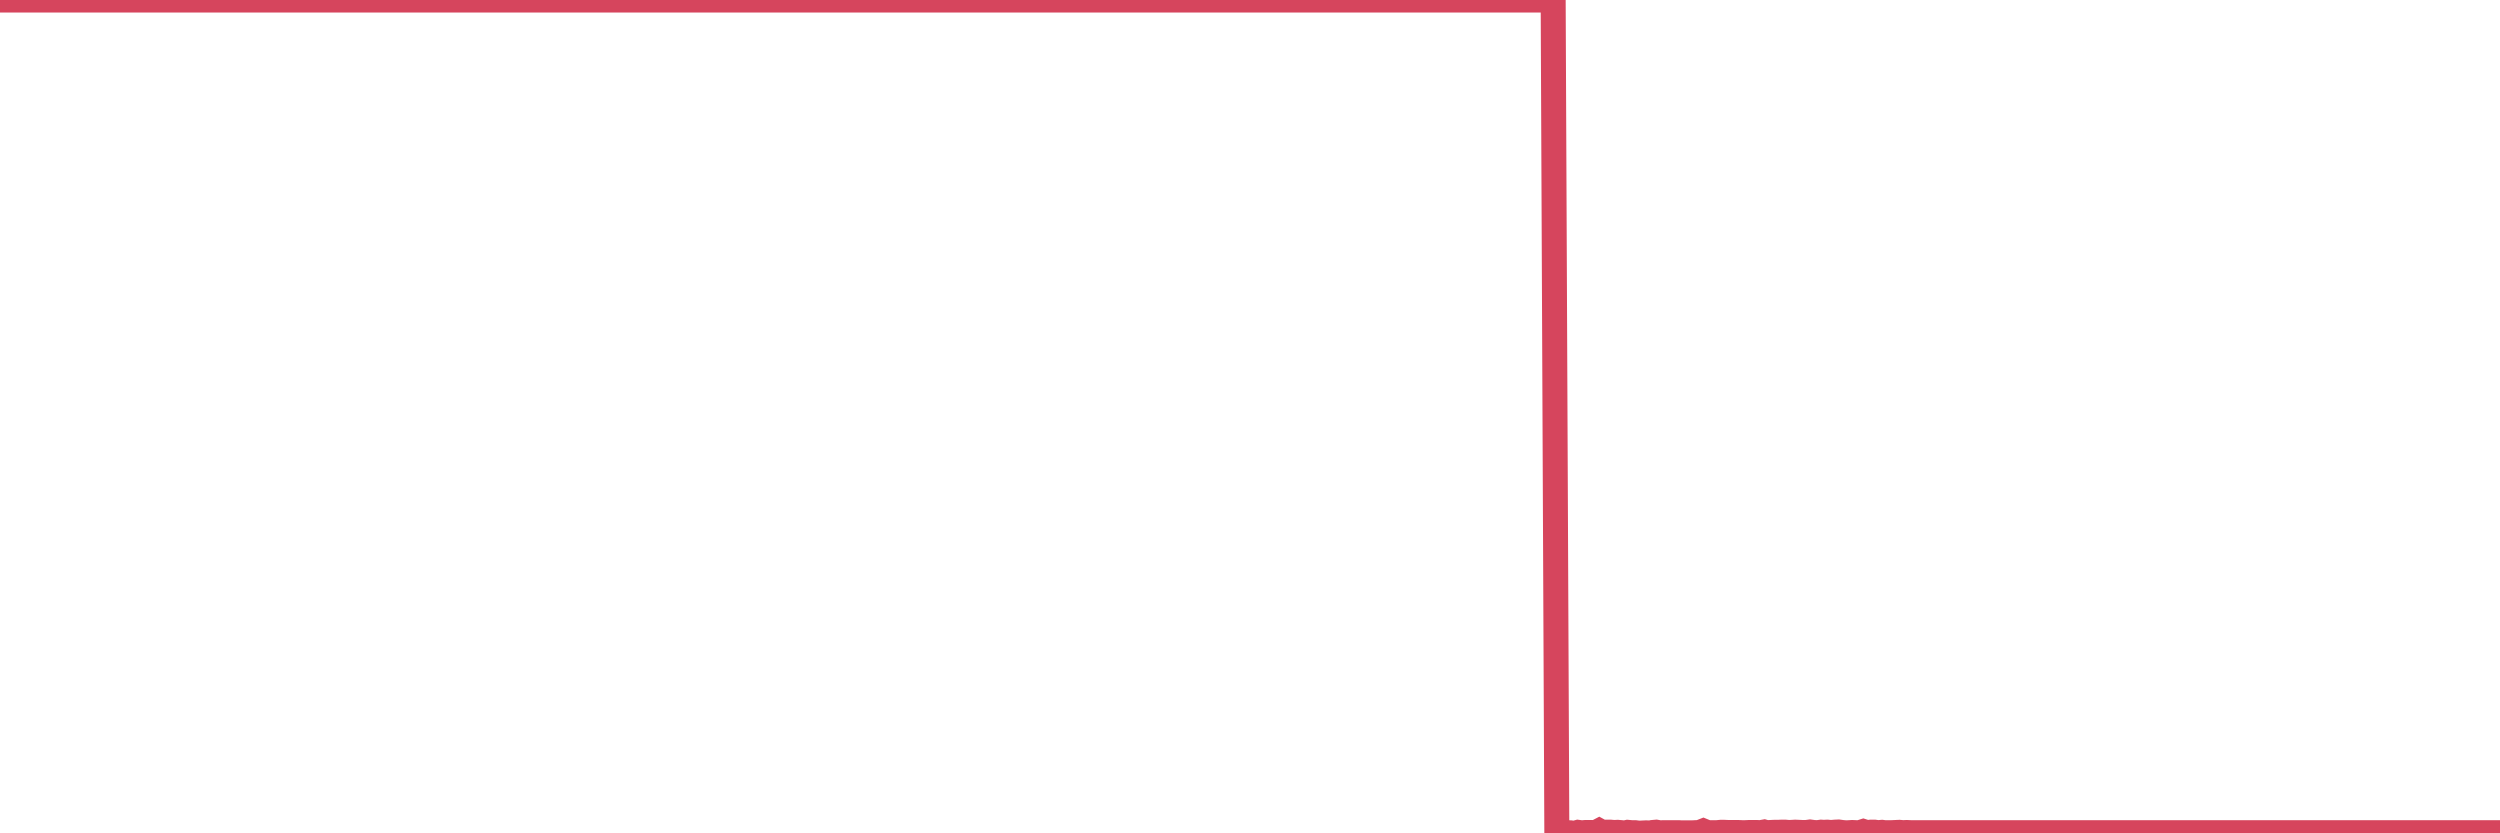 <?xml version="1.0"?><svg width="150px" height="50px" xmlns="http://www.w3.org/2000/svg" xmlns:xlink="http://www.w3.org/1999/xlink"> <polyline fill="none" stroke="#d6455d" stroke-width="1.5px" stroke-linecap="round" stroke-miterlimit="5" points="0.00,0.00 0.22,0.00 0.45,0.00 0.67,0.00 0.89,0.00 1.12,0.00 1.34,0.00 1.56,0.00 1.79,0.00 1.94,0.00 2.16,0.00 2.38,0.00 2.61,0.00 2.83,0.00 3.05,0.00 3.28,0.00 3.50,0.00 3.65,0.00 3.87,0.00 4.09,0.00 4.32,0.00 4.54,0.00 4.76,0.00 4.99,0.00 5.21,0.00 5.36,0.00 5.58,0.00 5.81,0.00 6.03,0.00 6.25,0.00 6.48,0.00 6.70,0.00 6.92,0.00 7.07,0.00 7.29,0.00 7.52,0.00 7.74,0.00 7.96,0.00 8.19,0.00 8.41,0.00 8.63,0.00 8.78,0.00 9.01,0.00 9.23,0.00 9.45,0.00 9.68,0.00 9.90,0.00 10.12,0.00 10.35,0.00 10.50,0.00 10.72,0.00 10.94,0.00 11.17,0.00 11.39,0.00 11.61,0.00 11.83,0.00 12.06,0.00 12.21,0.00 12.43,0.00 12.65,0.00 12.88,0.00 13.10,0.00 13.32,0.00 13.55,0.00 13.77,0.00 13.92,0.00 14.14,0.00 14.37,0.00 14.59,0.00 14.81,0.00 15.04,0.00 15.26,0.00 15.48,0.00 15.63,0.00 15.85,0.00 16.08,0.00 16.30,0.00 16.52,0.00 16.75,0.00 16.97,0.00 17.19,0.00 17.42,0.00 17.57,0.00 17.79,0.00 18.01,0.00 18.24,0.00 18.46,0.00 18.68,0.00 18.91,0.00 19.13,0.00 19.28,0.00 19.50,0.00 19.72,0.00 19.95,0.00 20.17,0.00 20.39,0.00 20.62,0.00 20.84,0.00 20.99,0.00 21.21,0.00 21.44,0.00 21.66,0.00 21.88,0.00 22.11,0.00 22.33,0.00 22.55,0.00 22.70,0.00 22.93,0.00 23.15,0.00 23.37,0.00 23.60,0.00 23.82,0.00 24.04,0.00 24.27,0.00 24.41,0.00 24.64,0.00 24.86,0.00 25.08,0.00 25.31,0.00 25.53,0.00 25.75,0.00 25.98,0.00 26.13,0.00 26.35,0.00 26.57,0.00 26.80,0.00 27.02,0.00 27.24,0.00 27.47,0.00 27.69,0.00 27.84,0.00 28.06,0.00 28.28,0.00 28.51,0.00 28.73,0.00 28.95,0.00 29.18,0.00 29.40,0.00 29.55,0.00 29.77,0.00 30.00,0.00 30.22,0.00 30.44,0.00 30.67,0.00 30.89,0.00 31.11,0.00 31.26,0.00 31.49,0.00 31.71,0.00 31.93,0.00 32.16,0.00 32.38,0.00 32.60,0.00 32.83,0.00 33.05,0.00 33.20,0.00 33.42,0.00 33.64,0.00 33.87,0.00 34.09,0.00 34.31,0.00 34.54,0.00 34.76,0.00 34.91,0.00 35.13,0.00 35.36,0.00 35.58,0.00 35.80,0.00 36.03,0.00 36.25,0.00 36.47,0.00 36.62,0.00 36.84,0.00 37.07,0.00 37.29,0.00 37.51,0.00 37.74,0.00 37.96,0.00 38.18,0.00 38.33,0.00 38.56,0.00 38.78,0.00 39.00,0.00 39.23,0.00 39.45,0.00 39.67,0.00 39.90,0.00 40.05,0.00 40.27,0.00 40.49,0.00 40.72,0.00 40.94,0.00 41.16,0.00 41.39,0.00 41.61,0.00 41.76,0.00 41.98,0.00 42.20,0.00 42.43,0.00 42.65,0.00 42.87,0.00 43.10,0.00 43.32,0.00 43.47,0.00 43.69,0.00 43.92,0.00 44.14,0.00 44.36,0.00 44.59,0.00 44.81,0.00 45.03,0.00 45.18,0.00 45.40,0.00 45.63,0.00 45.85,0.00 46.07,0.00 46.30,0.00 46.52,0.00 46.74,0.00 46.89,0.00 47.12,0.00 47.34,0.00 47.56,0.00 47.79,0.00 48.01,0.00 48.23,0.00 48.46,0.00 48.68,0.00 48.83,0.00 49.05,0.00 49.28,0.00 49.50,0.00 49.72,0.00 49.95,0.00 50.17,0.00 50.39,0.00 50.54,0.00 50.76,0.00 50.99,0.00 51.21,0.00 51.43,0.00 51.66,0.00 51.88,0.00 52.10,0.00 52.25,0.00 52.48,0.00 52.70,0.00 52.92,0.00 53.15,0.00 53.37,0.00 53.59,0.00 53.82,0.00 53.96,0.00 54.19,0.00 54.41,0.00 54.63,0.00 54.86,0.00 55.08,0.00 55.30,0.00 55.53,0.00 55.68,0.00 55.90,0.00 56.12,0.00 56.35,0.00 56.57,0.00 56.79,0.00 57.02,0.00 57.24,0.00 57.39,0.00 57.61,0.00 57.84,0.00 58.06,0.00 58.28,0.00 58.51,0.00 58.73,0.00 58.95,0.00 59.10,0.00 59.32,0.00 59.55,0.00 59.77,0.00 59.99,0.00 60.22,0.00 60.44,0.00 60.66,0.00 60.81,0.00 61.04,0.00 61.26,0.00 61.48,0.00 61.71,0.00 61.93,0.00 62.15,0.00 62.38,0.00 62.52,0.00 62.75,0.00 62.97,0.00 63.19,0.00 63.42,0.00 63.64,0.00 63.86,0.00 64.09,0.00 64.24,0.00 64.46,0.00 64.68,0.00 64.91,0.00 65.13,0.00 65.35,0.00 65.58,0.00 65.80,0.00 66.02,0.00 66.17,0.00 66.40,0.00 66.62,0.00 66.84,0.00 67.06,0.00 67.29,0.00 67.51,0.00 67.73,0.00 67.88,0.00 68.11,0.00 68.33,0.00 68.55,0.00 68.78,0.00 69.00,0.00 69.22,0.00 69.45,0.00 69.60,0.00 69.82,0.00 70.04,0.00 70.27,0.00 70.49,0.00 70.71,0.00 70.94,0.00 71.16,0.00 71.31,0.00 71.53,0.00 71.75,0.00 71.98,0.00 72.20,0.00 72.42,0.00 72.65,0.00 72.87,0.00 73.02,0.00 73.24,0.00 73.47,0.00 73.69,0.00 73.91,0.00 74.14,0.00 74.36,0.00 74.58,0.00 74.73,0.00 74.95,0.00 75.18,0.00 75.40,0.00 75.62,0.00 75.85,0.00 76.07,0.00 76.29,0.00 76.44,0.00 76.67,0.00 76.89,0.00 77.11,0.00 77.34,0.00 77.56,0.00 77.78,0.00 78.01,0.00 78.16,0.00 78.38,0.00 78.60,0.00 78.83,0.00 79.05,0.00 79.27,0.00 79.50,0.00 79.72,0.00 79.87,0.00 80.09,0.00 80.31,0.00 80.54,0.00 80.76,0.00 80.98,0.00 81.21,0.00 81.43,0.00 81.65,0.00 81.80,0.00 82.03,0.00 82.25,0.00 82.47,0.00 82.70,0.00 82.92,0.00 83.14,0.00 83.37,0.00 83.51,0.00 83.74,0.00 83.96,0.00 84.18,0.00 84.41,0.00 84.63,0.00 84.85,0.00 85.08,0.00 85.23,0.00 85.45,0.00 85.67,0.00 85.90,0.00 86.12,0.00 86.34,0.00 86.57,0.00 86.79,0.00 86.94,0.00 87.16,0.00 87.39,0.00 87.61,0.00 87.83,0.00 88.06,0.00 88.28,0.00 88.50,0.00 88.65,0.00 88.87,0.00 89.10,0.00 89.32,0.00 89.54,0.00 89.77,0.00 89.99,0.00 90.21,0.00 90.36,0.00 90.59,0.00 90.81,0.00 91.03,0.00 91.26,0.00 91.48,0.00 91.70,0.00 91.93,0.00 92.07,0.00 92.30,0.00 92.52,0.00 92.74,0.00 92.97,0.00 93.19,0.00 93.41,49.96 93.64,49.98 93.79,49.92 94.01,49.96 94.23,49.97 94.46,50.00 94.68,49.94 94.90,49.97 95.13,49.95 95.35,49.95 95.50,49.95 95.72,49.97 95.95,49.85 96.17,49.97 96.39,49.93 96.62,49.93 96.84,49.95 97.06,49.94 97.29,49.96 97.43,49.99 97.66,49.94 97.88,49.96 98.10,49.96 98.33,49.99 98.55,49.98 98.77,49.97 99.00,49.98 99.15,49.95 99.37,49.93 99.59,49.97 99.82,49.96 100.04,49.96 100.26,49.96 100.49,49.96 100.71,49.96 100.86,49.97 101.08,49.97 101.30,49.97 101.53,49.97 101.75,49.96 101.97,49.95 102.20,49.86 102.42,49.95 102.57,49.96 102.79,49.96 103.02,49.96 103.24,49.94 103.46,49.94 103.69,49.95 103.91,49.95 104.13,49.95 104.28,49.95 104.51,49.96 104.73,49.96 104.95,49.95 105.18,49.95 105.40,49.95 105.62,49.96 105.85,49.92 105.99,49.96 106.22,49.95 106.44,49.94 106.66,49.94 106.89,49.93 107.11,49.93 107.33,49.95 107.56,49.94 107.71,49.93 107.93,49.94 108.15,49.95 108.38,49.95 108.60,49.92 108.82,49.95 109.05,49.96 109.27,49.93 109.42,49.94 109.64,49.93 109.86,49.95 110.09,49.93 110.31,49.92 110.53,49.95 110.76,49.97 110.98,49.96 111.13,49.95 111.35,49.96 111.58,49.96 111.80,49.89 112.02,49.96 112.25,49.93 112.47,49.93 112.69,49.96 112.92,49.94 113.07,49.96 113.29,49.96 113.51,49.96 113.74,49.95 113.96,49.94 114.18,49.96 114.40,49.95 114.63,49.96 114.78,49.96 115.00,49.96 115.22,49.96 115.45,49.96 115.67,49.96 115.89,49.96 116.12,49.96 116.34,49.96 116.49,49.96 116.71,49.96 116.94,49.96 117.16,49.96 117.38,49.96 117.61,49.96 117.83,49.96 118.05,49.96 118.20,49.96 118.42,49.96 118.65,49.96 118.87,49.96 119.09,49.96 119.32,49.96 119.54,49.96 119.76,49.96 119.91,49.96 120.14,49.96 120.36,49.96 120.58,49.96 120.81,49.96 121.03,49.96 121.25,49.96 121.48,49.96 121.63,49.96 121.85,49.96 122.07,49.96 122.29,49.96 122.52,49.96 122.74,49.96 122.96,49.96 123.19,49.96 123.34,49.96 123.56,49.96 123.78,49.96 124.01,49.96 124.23,49.96 124.45,49.96 124.68,49.96 124.90,49.96 125.05,49.96 125.27,49.96 125.50,49.96 125.72,49.96 125.94,49.96 126.17,49.96 126.39,49.96 126.61,49.96 126.76,49.96 126.98,49.96 127.21,49.96 127.43,49.96 127.65,49.96 127.88,49.96 128.10,49.96 128.32,49.96 128.47,49.96 128.70,49.96 128.92,49.96 129.14,49.96 129.37,49.96 129.59,49.96 129.81,49.96 130.04,49.96 130.26,49.96 130.41,49.96 130.63,49.96 130.85,49.96 131.08,49.96 131.30,49.96 131.52,49.96 131.75,49.96 131.97,49.96 132.12,49.96 132.34,49.96 132.57,49.96 132.79,49.96 133.01,49.96 133.24,49.96 133.46,49.96 133.68,49.96 133.83,49.96 134.06,49.96 134.28,49.96 134.50,49.96 134.73,49.96 134.95,49.96 135.17,49.96 135.40,49.96 135.54,49.96 135.77,49.96 135.99,49.96 136.21,49.96 136.44,49.96 136.66,49.96 136.88,49.96 137.11,49.96 137.26,49.96 137.48,49.96 137.70,49.96 137.93,49.96 138.15,49.96 138.37,49.96 138.60,49.96 138.82,49.96 138.97,49.96 139.19,49.96 139.41,49.96 139.64,49.96 139.86,49.96 140.08,49.96 140.31,49.96 140.53,49.96 140.68,49.96 140.90,49.96 141.13,49.96 141.35,49.96 141.57,49.96 141.80,49.96 142.02,49.96 142.24,49.96 142.39,49.96 142.62,49.96 142.84,49.96 143.06,49.96 143.29,49.96 143.51,49.96 143.73,49.96 143.96,49.96 144.10,49.96 144.33,49.96 144.55,49.96 144.77,49.96 145.00,49.96 145.22,49.96 145.44,49.96 145.67,49.96 145.89,49.96 146.04,49.96 146.26,49.96 146.49,49.96 146.71,49.96 146.93,49.96 147.16,49.96 147.38,49.96 147.60,49.96 147.75,49.96 147.97,49.96 148.20,49.96 148.42,49.96 148.64,49.96 148.87,49.96 149.09,49.96 149.31,49.96 149.46,49.96 149.69,49.96 149.91,49.96 150.00,49.96 "/></svg>